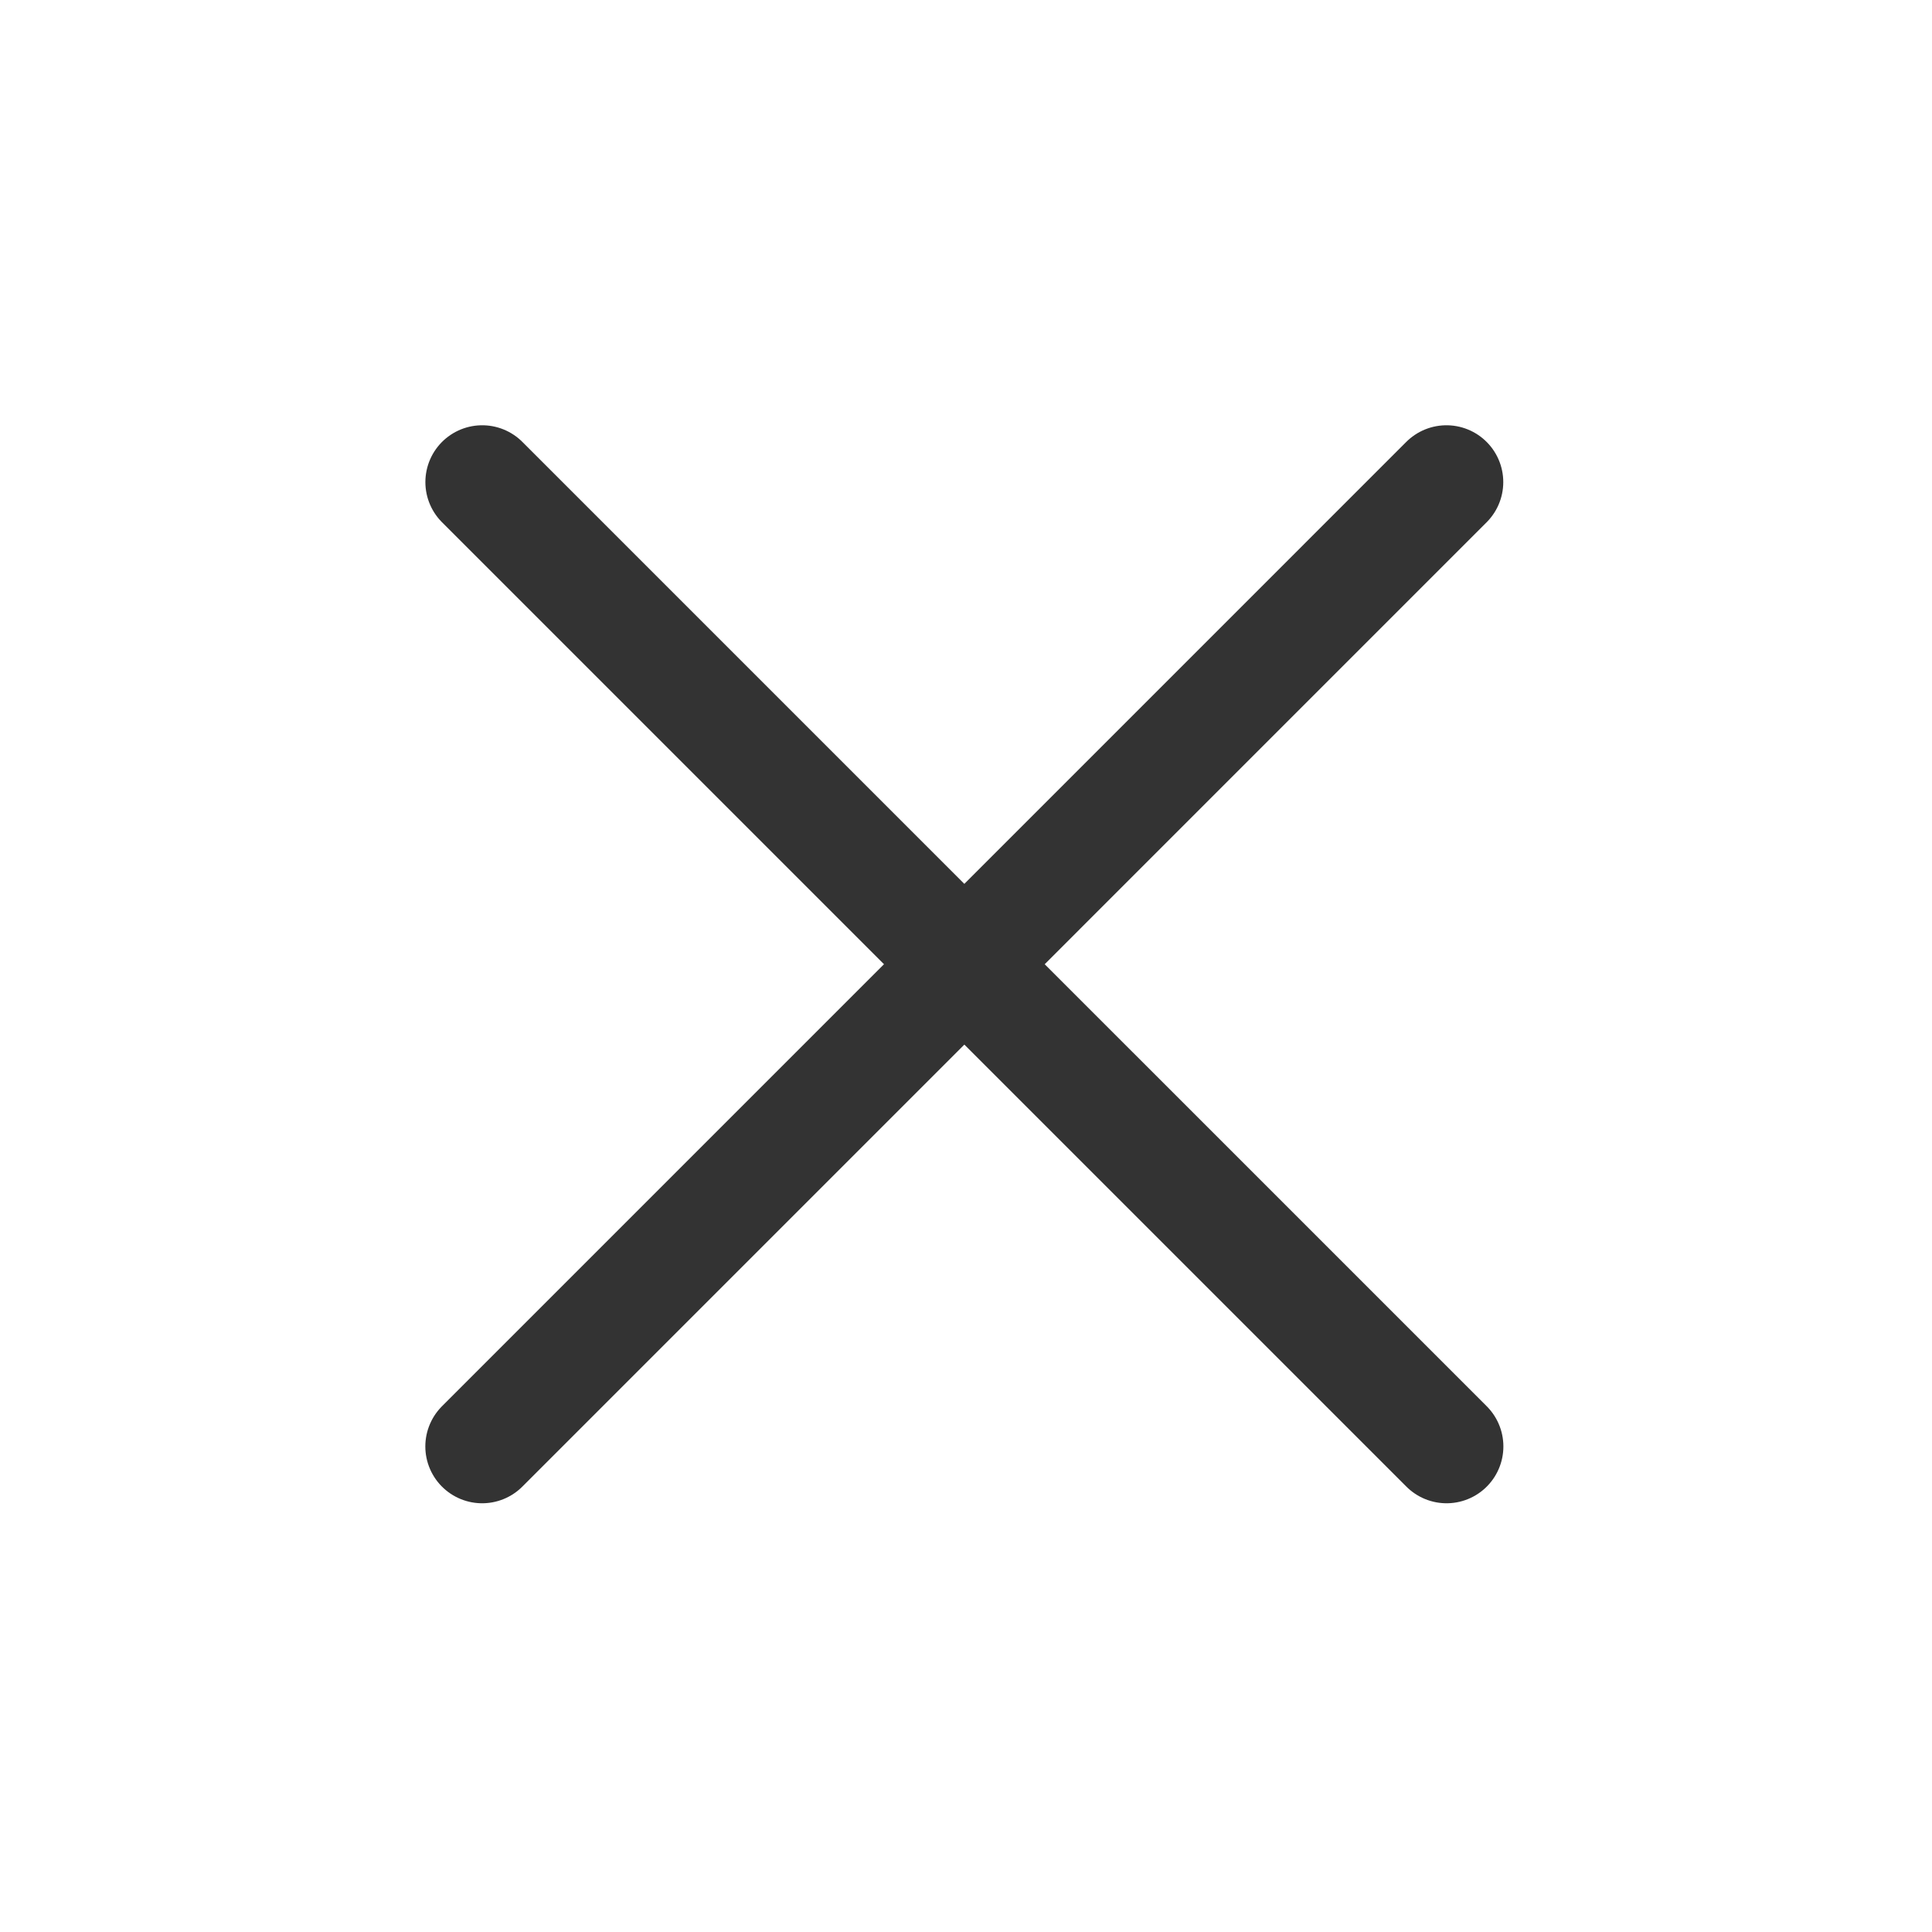<svg width="34" height="34" viewBox="0 0 34 34" fill="none" xmlns="http://www.w3.org/2000/svg">
<path d="M8.486 8.484L25.457 25.455" stroke="#333333" stroke-width="2" stroke-linecap="round" stroke-linejoin="round"/>
<path d="M8.485 25.455L25.455 8.484" stroke="#333333" stroke-width="2" stroke-linecap="round" stroke-linejoin="round"/>
</svg>
